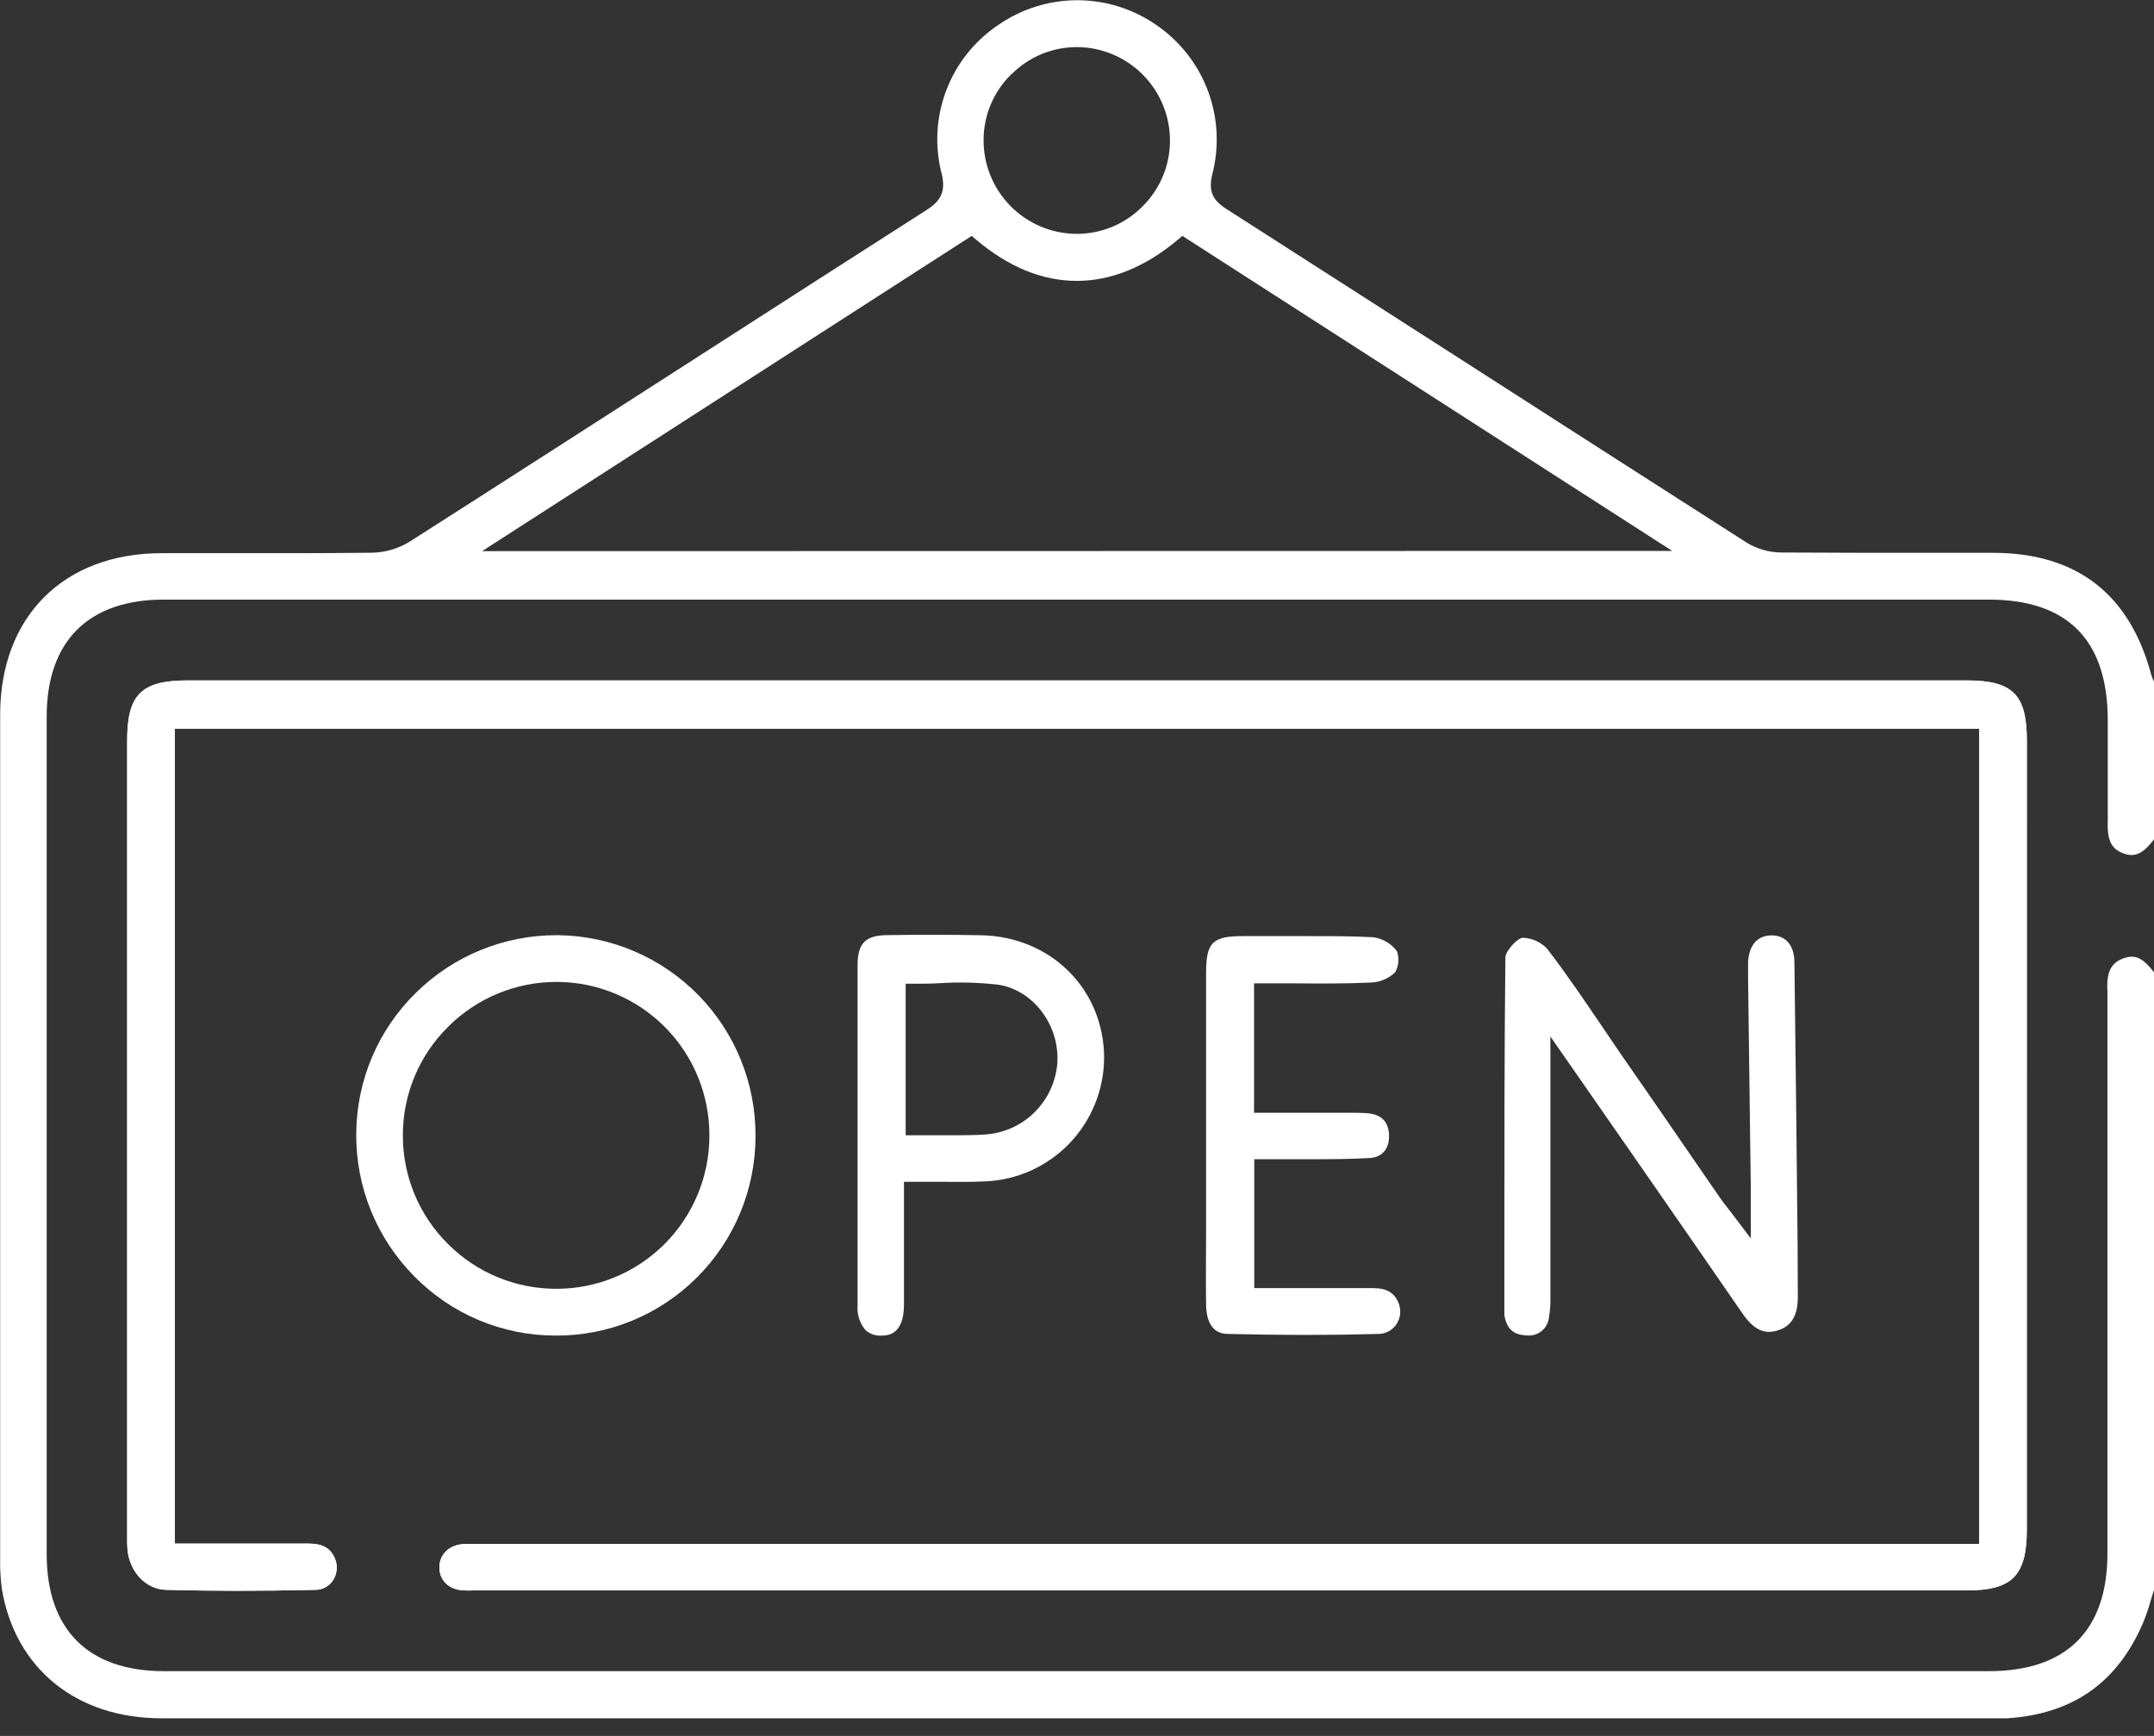 <svg xmlns="http://www.w3.org/2000/svg" width="67" height="54" viewBox="0 0 67 54" fill="none"><rect x="0" y="0" width="67" height="54" fill="#333333" stroke="none"/><path d="M66.043 26.545C66.396 26.677 66.653 26.568 67 26.111V21.224V21.206C66.965 21.138 66.936 21.067 66.915 20.993C66.246 18.478 64.593 17.201 62.001 17.197H59.984C58.483 17.197 56.932 17.197 55.403 17.187C55.03 17.183 54.665 17.08 54.345 16.889C51.323 14.956 48.304 13.02 45.289 11.081C42.906 9.552 40.523 8.024 38.139 6.495C37.703 6.217 37.587 5.928 37.707 5.427C37.931 4.566 37.884 3.657 37.572 2.824C37.259 1.991 36.697 1.275 35.962 0.774C35.242 0.275 34.386 0.007 33.509 0.007C32.632 0.007 31.776 0.275 31.055 0.774C30.316 1.268 29.748 1.981 29.433 2.813C29.117 3.645 29.068 4.555 29.293 5.416C29.434 6.003 29.218 6.277 28.823 6.531C26.474 8.035 24.124 9.542 21.775 11.055C18.811 12.959 15.745 14.934 12.727 16.859C12.372 17.073 11.966 17.189 11.552 17.194C10.026 17.211 8.477 17.21 6.97 17.208H5.029C1.977 17.208 0.005 19.185 0.005 22.234C0.005 30.963 0.005 39.692 0.005 48.421C-0.004 48.759 0.014 49.097 0.058 49.432C0.472 51.901 2.375 53.451 5.022 53.451H62.021C62.165 53.451 62.303 53.451 62.436 53.451C64.468 53.317 65.848 52.352 66.651 50.504C66.75 50.264 66.834 50.018 66.903 49.768C66.935 49.661 66.968 49.553 67.002 49.446V30.248C66.649 29.79 66.408 29.68 66.045 29.813C65.654 29.957 65.516 30.247 65.552 30.846C65.552 30.963 65.552 31.076 65.552 31.183V36.179C65.552 40.227 65.552 44.273 65.552 48.319C65.552 50.717 64.278 51.985 61.865 51.985H5.099C2.747 51.985 1.452 50.693 1.452 48.347V22.294C1.452 19.947 2.747 18.652 5.096 18.652H61.862C64.309 18.652 65.552 19.906 65.562 22.381C65.562 22.675 65.562 22.971 65.562 23.262C65.562 23.993 65.562 24.746 65.562 25.488C65.536 26.134 65.661 26.396 66.043 26.545ZM31.468 2.305C31.737 2.035 32.057 1.822 32.41 1.678C32.763 1.534 33.141 1.461 33.522 1.465C34.289 1.475 35.021 1.787 35.559 2.335C36.096 2.882 36.396 3.62 36.392 4.388C36.391 4.769 36.314 5.145 36.165 5.495C36.016 5.848 35.799 6.167 35.525 6.434C35.258 6.701 34.941 6.912 34.592 7.057C34.243 7.201 33.87 7.275 33.492 7.275H33.471C32.701 7.267 31.966 6.954 31.427 6.405C30.888 5.855 30.588 5.114 30.594 4.344C30.596 3.962 30.675 3.584 30.825 3.233C30.975 2.882 31.194 2.564 31.468 2.298V2.305ZM14.996 17.144L30.225 7.338L30.373 7.464C32.382 9.162 34.602 9.162 36.628 7.464L36.778 7.338L52.014 17.137L14.996 17.144Z" fill="white"></path><path d="M63.044 23.04V47.575C63.044 49.01 62.591 49.472 61.185 49.472H14.744C14.627 49.478 14.509 49.478 14.392 49.472C13.951 49.435 13.673 49.163 13.668 48.767C13.662 48.37 13.95 48.061 14.42 48.031C14.566 48.031 14.713 48.031 14.868 48.031H61.561V22.665H5.436V48.017H6.819C7.755 48.017 8.678 48.017 9.603 48.017C10.031 48.017 10.283 48.157 10.417 48.479C10.463 48.588 10.482 48.706 10.472 48.824C10.462 48.942 10.424 49.055 10.361 49.155C10.303 49.246 10.223 49.321 10.128 49.373C10.034 49.426 9.928 49.454 9.82 49.455C8.112 49.495 6.586 49.493 5.156 49.455C4.539 49.433 4.04 48.911 3.966 48.211C3.955 48.069 3.951 47.925 3.956 47.783V23.033C3.956 21.603 4.396 21.166 5.841 21.166H61.168C62.605 21.166 63.044 21.606 63.044 23.04Z" fill="white"></path><path d="M63.044 47.575C63.044 49.01 62.592 49.472 61.185 49.472H14.744C14.627 49.478 14.509 49.478 14.392 49.472C13.951 49.435 13.673 49.163 13.668 48.767C13.662 48.37 13.95 48.061 14.42 48.031C14.566 48.031 14.713 48.031 14.868 48.031H61.561V22.665H5.436V48.017H6.819C7.755 48.017 8.678 48.017 9.603 48.017C10.031 48.017 10.283 48.157 10.417 48.479C10.463 48.588 10.482 48.706 10.472 48.824C10.462 48.942 10.424 49.055 10.361 49.155C10.303 49.246 10.223 49.321 10.128 49.373C10.034 49.426 9.928 49.454 9.82 49.455C8.112 49.495 6.586 49.493 5.156 49.455C4.539 49.433 4.04 48.911 3.966 48.211C3.955 48.069 3.951 47.925 3.956 47.783V23.033C3.956 21.603 4.396 21.166 5.841 21.166H61.168C62.607 21.166 63.046 21.603 63.046 23.04L63.044 47.575Z" fill="white"></path><path d="M55.921 40.358C55.921 40.922 55.72 41.259 55.29 41.388C54.86 41.516 54.543 41.352 54.199 40.858C52.909 38.973 48.224 32.241 48.224 32.241V34.887C48.224 36.669 48.224 38.452 48.224 40.234V40.301C48.232 40.525 48.218 40.75 48.182 40.971C48.174 41.056 48.149 41.139 48.109 41.214C48.068 41.289 48.013 41.355 47.946 41.409C47.879 41.462 47.802 41.501 47.719 41.523C47.637 41.546 47.551 41.551 47.467 41.539C47.07 41.523 46.857 41.322 46.794 40.908V40.883C46.794 40.126 46.794 39.371 46.794 38.617C46.794 35.721 46.793 32.726 46.825 29.781C46.825 29.605 47.151 29.222 47.341 29.174C47.365 29.171 47.39 29.171 47.414 29.174C47.681 29.195 47.932 29.313 48.118 29.506C48.723 30.291 49.29 31.13 49.84 31.942L50.455 32.846L51.433 34.257L53.487 37.241C53.568 37.358 53.651 37.464 53.766 37.613L53.984 37.897L54.458 38.523V37.375C54.458 37.199 54.458 37.056 54.458 36.92L54.374 30.444V30.31C54.374 30.178 54.374 30.054 54.374 29.931C54.4 29.402 54.664 29.099 55.101 29.097C55.538 29.095 55.806 29.395 55.815 29.919C55.854 32.879 55.887 35.842 55.915 38.806L55.921 40.358Z" fill="white"></path><path d="M17.372 29.091H17.324C15.684 29.086 14.109 29.728 12.94 30.88C12.356 31.451 11.89 32.133 11.571 32.885C11.252 33.638 11.086 34.447 11.081 35.264C11.074 36.087 11.229 36.902 11.539 37.664C11.849 38.425 12.306 39.118 12.886 39.702C13.457 40.284 14.138 40.747 14.889 41.064C15.64 41.38 16.447 41.544 17.262 41.546C18.079 41.553 18.889 41.398 19.645 41.089C20.401 40.781 21.088 40.325 21.667 39.749C22.249 39.172 22.71 38.485 23.025 37.728C23.339 36.971 23.501 36.16 23.5 35.34C23.508 33.7 22.869 32.123 21.721 30.953C20.573 29.783 19.01 29.114 17.372 29.091ZM17.329 40.091H17.314C16.685 40.093 16.063 39.971 15.482 39.731C14.902 39.492 14.374 39.139 13.931 38.694C13.485 38.252 13.132 37.724 12.891 37.144C12.651 36.563 12.529 35.94 12.531 35.312C12.531 34.684 12.655 34.062 12.897 33.483C13.139 32.904 13.494 32.378 13.941 31.938C14.385 31.494 14.913 31.142 15.493 30.903C16.074 30.664 16.696 30.542 17.324 30.545H17.349C18.607 30.555 19.809 31.064 20.693 31.96C21.577 32.855 22.07 34.065 22.066 35.324C22.067 36.584 21.569 37.794 20.682 38.687C19.794 39.581 18.588 40.086 17.329 40.091Z" fill="white"></path><path d="M30.525 29.093C30.065 29.083 29.6 29.079 29.138 29.079C28.631 29.079 28.127 29.079 27.632 29.088C26.927 29.088 26.677 29.329 26.675 30.023C26.675 33.22 26.675 36.681 26.675 40.605C26.652 40.882 26.738 41.157 26.916 41.37C26.983 41.432 27.061 41.479 27.146 41.509C27.232 41.54 27.323 41.552 27.413 41.546C27.589 41.546 28.118 41.546 28.118 40.582C28.118 39.788 28.118 38.994 28.118 38.158V36.762H28.382C28.639 36.762 28.89 36.762 29.135 36.762C29.645 36.762 30.13 36.774 30.611 36.751C31.61 36.718 32.557 36.298 33.253 35.58C33.949 34.862 34.34 33.901 34.343 32.901C34.336 30.777 32.692 29.139 30.525 29.093ZM32.889 33.058C32.847 33.643 32.593 34.192 32.176 34.603C31.758 35.015 31.205 35.26 30.62 35.292C30.347 35.31 30.076 35.315 29.801 35.315C29.584 35.315 29.364 35.315 29.14 35.315C28.916 35.315 28.671 35.315 28.435 35.315H28.171V30.601H28.435C28.699 30.601 28.964 30.601 29.226 30.584C29.826 30.546 30.428 30.561 31.025 30.628C32.119 30.777 32.96 31.871 32.889 33.058Z" fill="white"></path><path d="M43.428 41.204C43.366 41.292 43.285 41.365 43.19 41.416C43.095 41.466 42.989 41.493 42.882 41.495C41.458 41.534 39.934 41.538 38.219 41.495C38.043 41.495 37.525 41.481 37.515 40.575C37.504 39.83 37.515 39.072 37.515 38.337C37.515 38.028 37.515 37.717 37.515 37.409V35.455C37.515 33.73 37.515 32.005 37.515 30.28C37.515 29.317 37.709 29.121 38.653 29.12H39.656C40.033 29.12 40.413 29.12 40.795 29.12C41.439 29.12 42.085 29.12 42.721 29.155C43.014 29.198 43.278 29.355 43.454 29.592C43.49 29.698 43.504 29.811 43.495 29.922C43.485 30.034 43.453 30.143 43.4 30.241C43.197 30.439 42.927 30.554 42.644 30.564C41.849 30.601 41.058 30.596 40.233 30.589C39.916 30.589 39.596 30.589 39.271 30.589H39.007V34.615H41.959C42.159 34.615 42.35 34.615 42.538 34.629C42.97 34.666 43.195 34.899 43.206 35.317C43.217 35.735 42.993 36.005 42.593 36.023C41.995 36.058 41.38 36.06 40.787 36.06H40.04H39.014V40.07H40.279C41.072 40.07 41.892 40.07 42.697 40.07H42.716C43.151 40.07 43.4 40.229 43.52 40.582C43.553 40.685 43.563 40.796 43.547 40.904C43.531 41.012 43.49 41.115 43.428 41.204Z" fill="white"></path></svg>